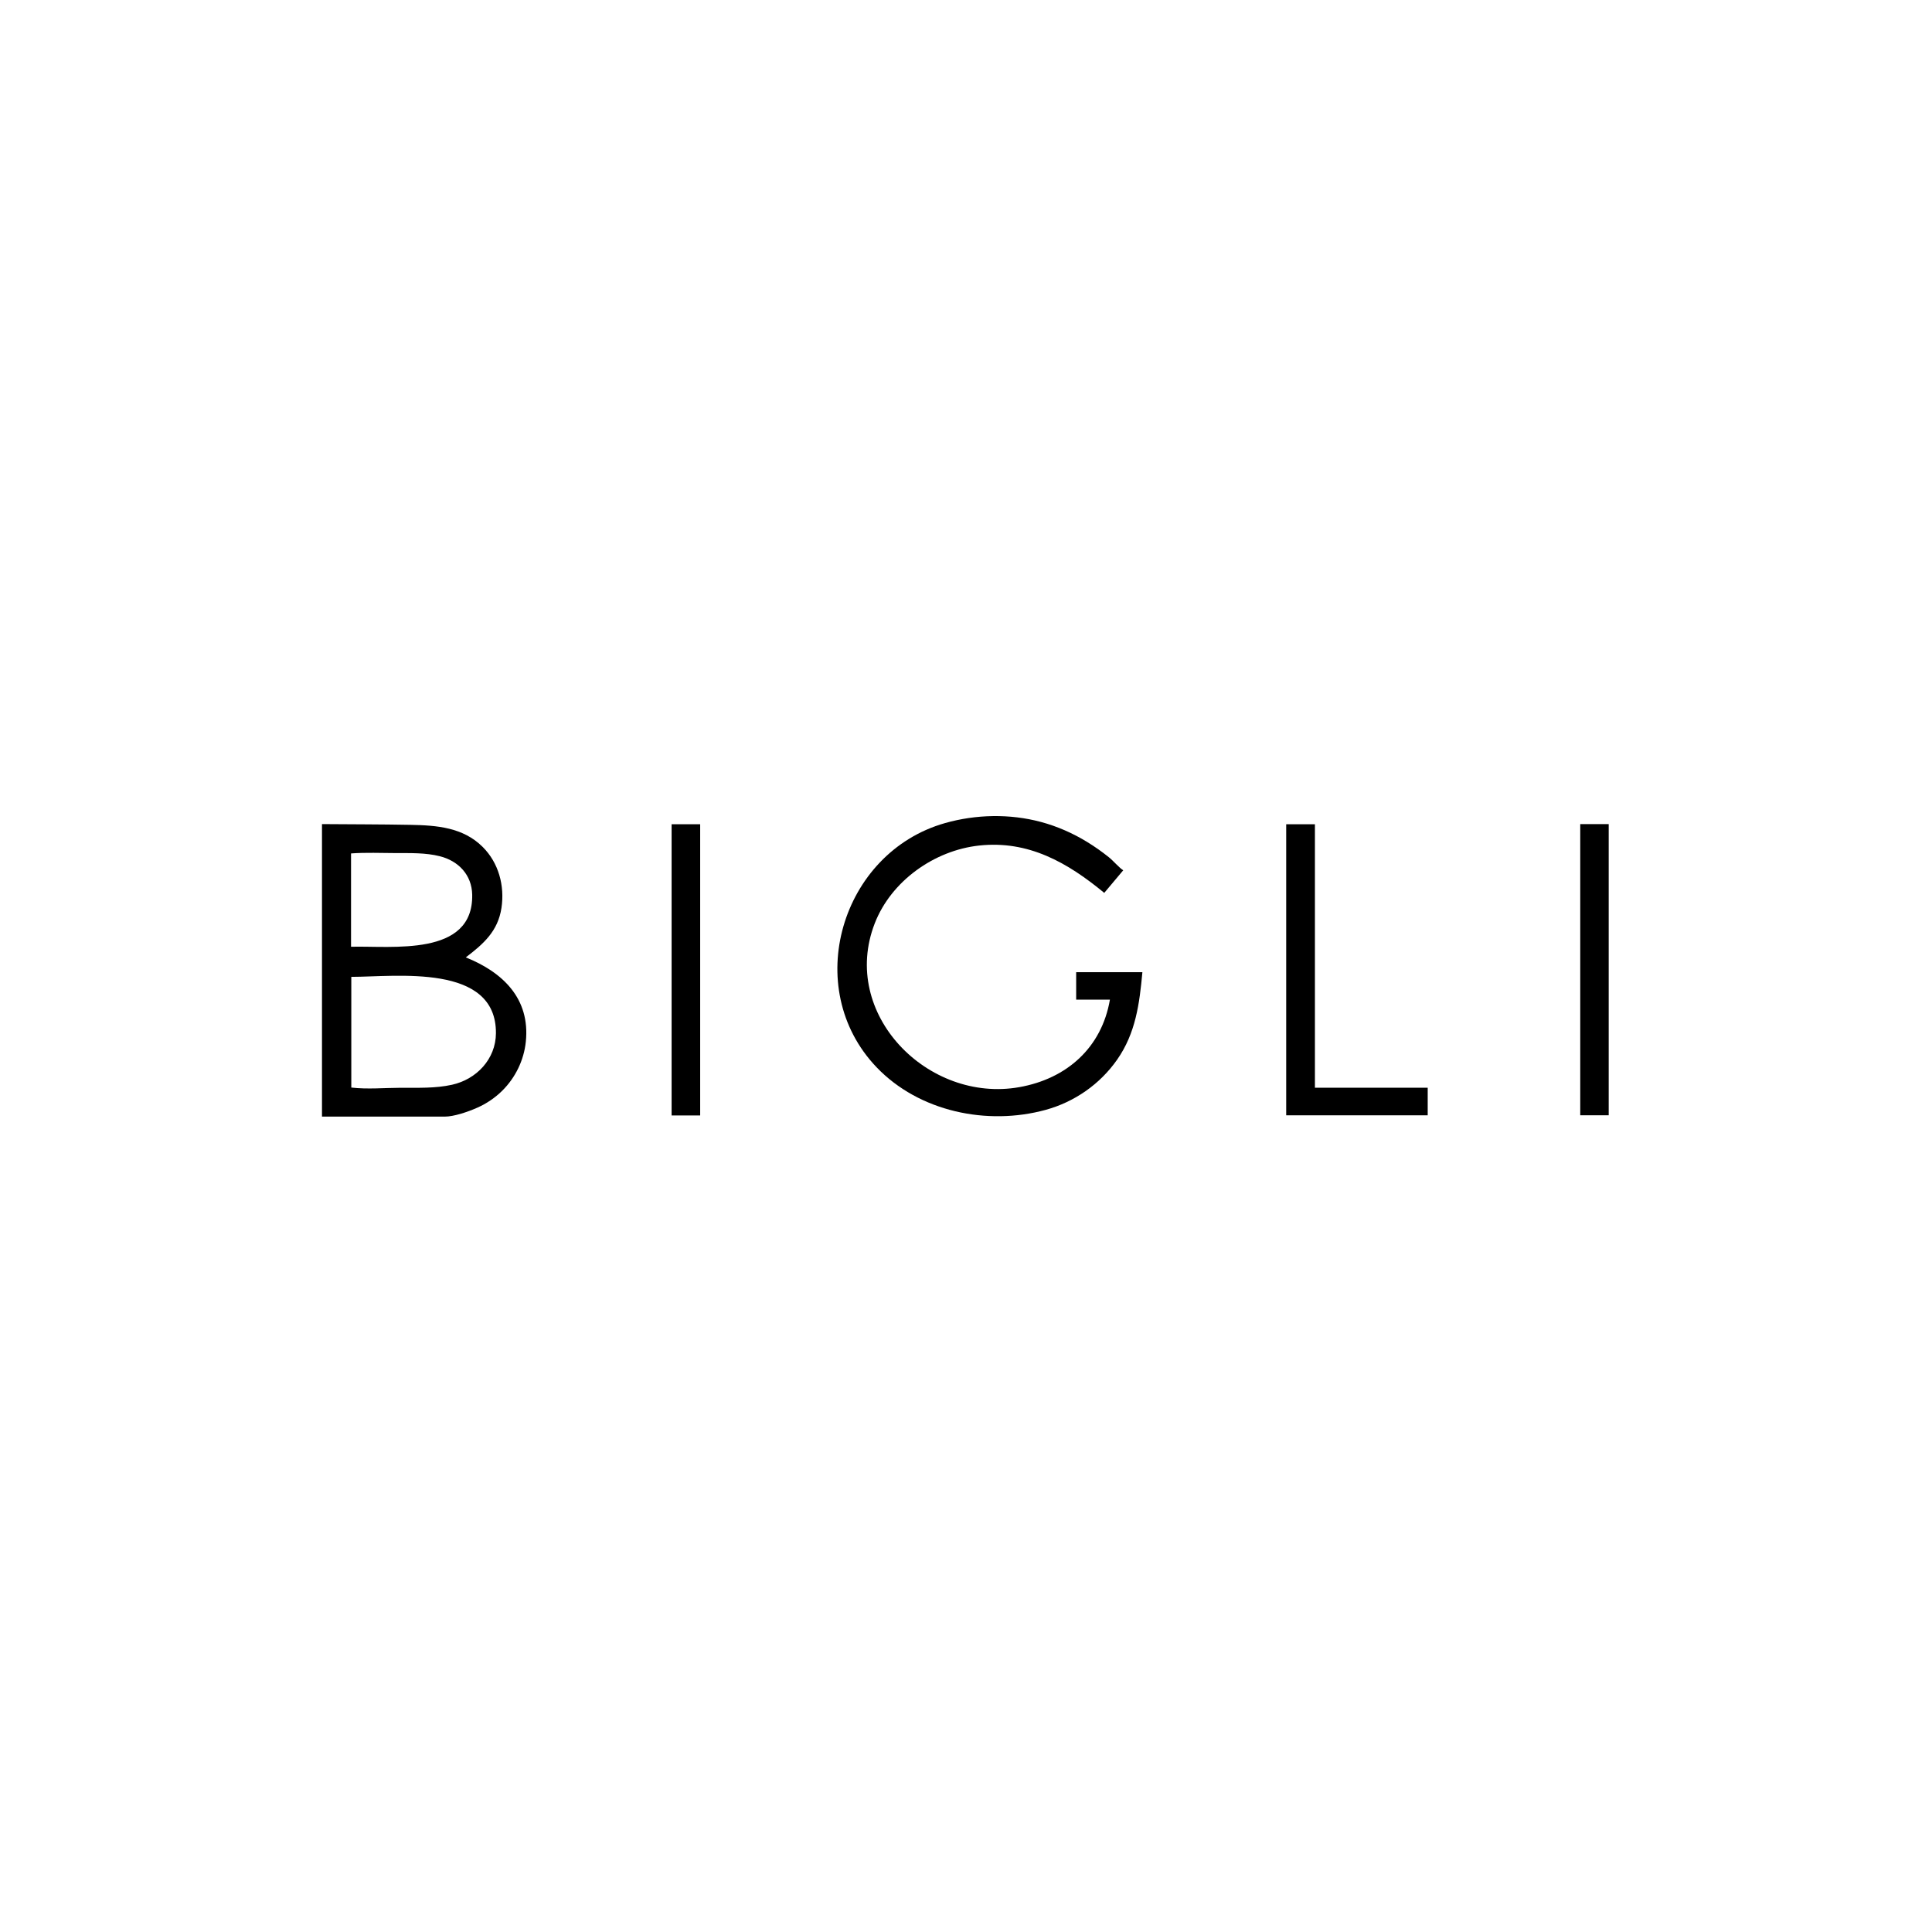 <?xml version="1.0" encoding="UTF-8"?><svg id="Schmuck_LOGOS" xmlns="http://www.w3.org/2000/svg" viewBox="0 0 1200 1200"><defs><style>.cls-1{stroke-width:0px;}</style></defs><g id="Bigli_BLACK"><path class="cls-1" d="m200,511.86c18.36.16,36.73.12,55.08.47,16.29.31,32.53,1.57,44.71,13.7,9.94,9.89,13.74,24.1,11.69,37.81-2.17,14.52-11.12,22.4-22.17,30.81,23.04,9.25,40.05,25.6,37.29,52.35-1.18,11.47-6.44,22.32-14.63,30.44-4.47,4.43-9.77,8.02-15.53,10.57-6.23,2.76-14.66,5.53-20.06,5.53h-76.39v-181.67Zm18.2,94.88v68.76c9.88,1.16,20.49.18,30.44.14,10.7-.05,21.64.45,32.15-1.89,15.18-3.39,27.13-15.91,27.24-31.96.3-43.66-62.11-35.05-89.84-35.05Zm-.15-18.7c25.17-.69,76,6.48,75.24-32.32-.24-12.31-8.51-21-20.19-23.92-8.85-2.21-18.09-1.91-27.14-1.94-9.26-.03-18.68-.45-27.92.22v57.96Z"/><path class="cls-1" d="m689.4,620.91h-20.97v-17.07h41.13c-1.8,19.52-4.14,37.82-15.69,54.34-10.64,15.23-26.49,26.28-44.41,31.18-36.31,9.94-78.63,1.13-105.02-26.48-47.09-49.28-22.01-133.34,42.52-151.64,19.22-5.45,40.26-5.9,59.58-.71,10.1,2.71,19.76,6.96,28.68,12.41,4.69,2.87,9.2,6.05,13.49,9.49,2.78,2.23,6.72,6.85,8.96,8.11-3.91,4.65-7.81,9.31-11.8,14.05-22.72-18.78-47.09-32.75-77.77-29.4-27.81,3.04-54.54,22-64.76,48.28-21.91,56.35,33.07,111.86,89.79,101.78,29.49-5.24,51.13-24.5,56.26-54.34Z"/><path class="cls-1" d="m816.72,675.61h70.05v17.13h-87.89v-180.78h17.84v163.65Z"/><path class="cls-1" d="m434.89,692.83h-17.74v-180.88h17.74v180.88Z"/><path class="cls-1" d="m981.52,511.87h17.67v180.85h-17.67v-180.85Z"/></g></svg>